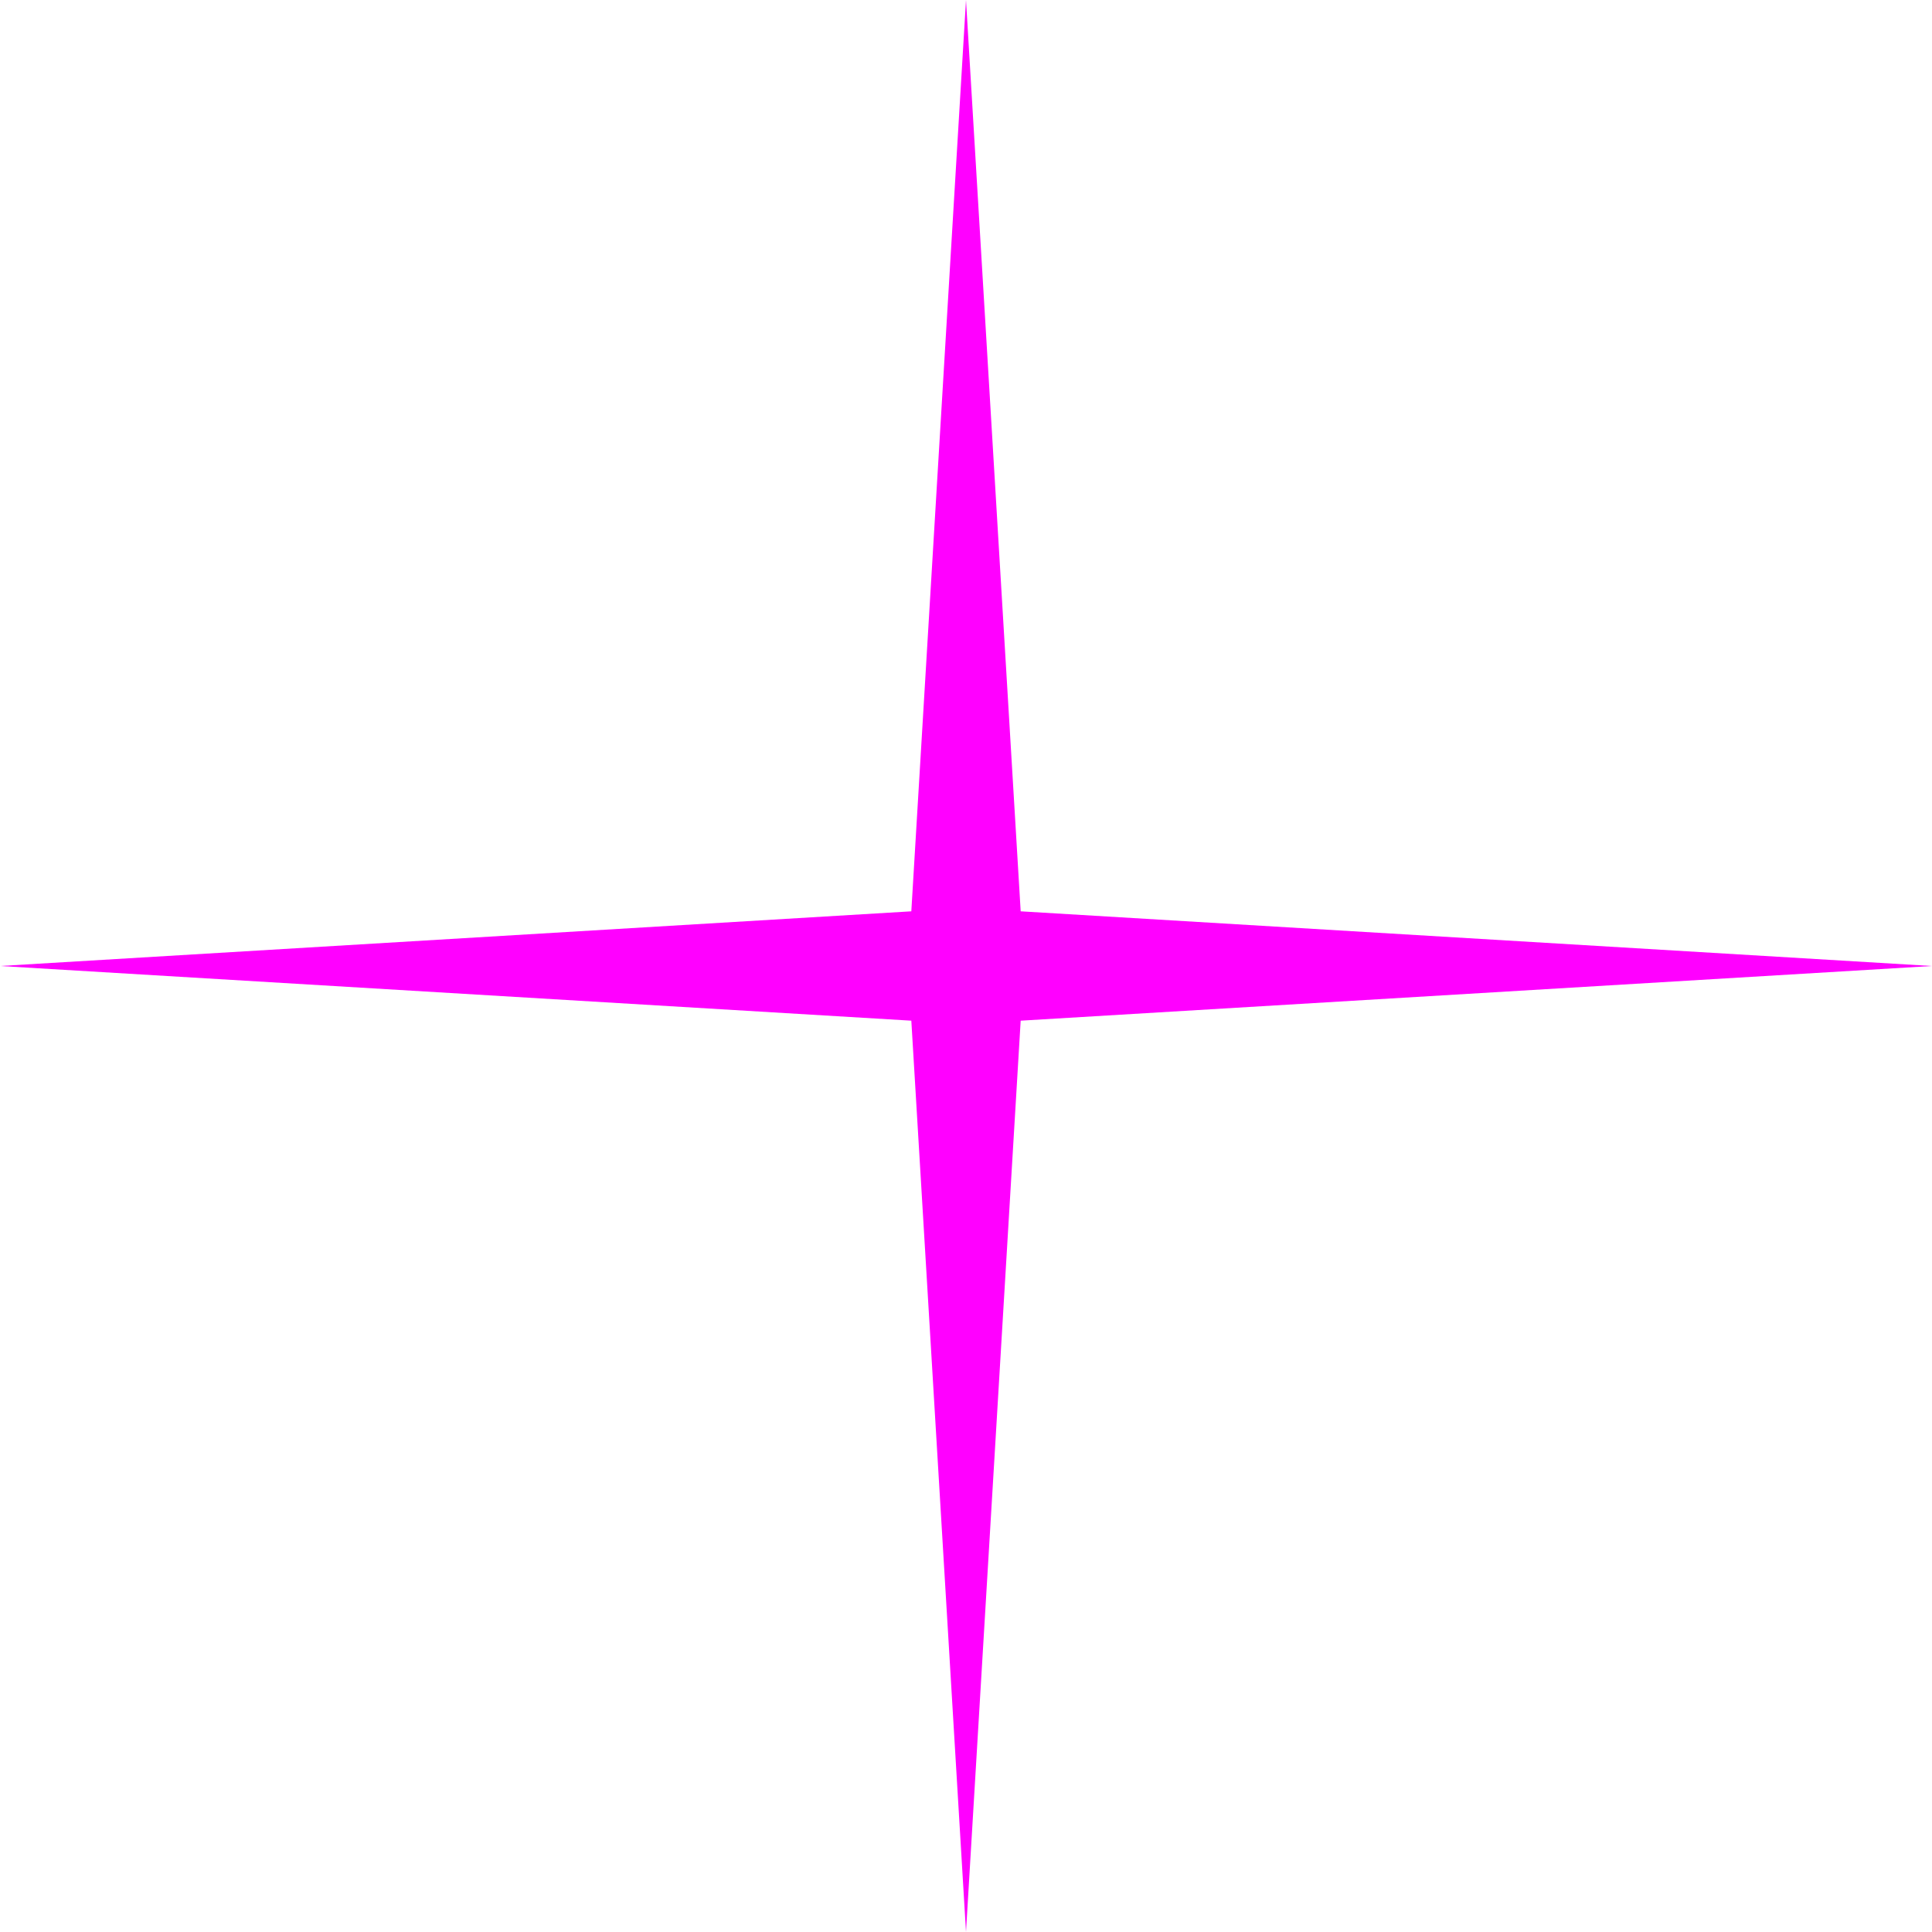 <?xml version="1.0" encoding="UTF-8" standalone="no"?>
<svg xmlns:xlink="http://www.w3.org/1999/xlink" height="63.6px" width="63.6px" xmlns="http://www.w3.org/2000/svg">
  <g transform="matrix(1.0, 0.0, 0.0, 1.0, 0.0, 0.0)">
    <path d="M0.0 31.8 L30.0 30.0 31.8 0.0 33.6 30.0 63.6 31.8 33.6 33.6 31.8 63.6 30.0 33.6 0.0 31.8" fill="#ff00ff" fill-rule="evenodd" stroke="none"/>
  </g>
</svg>
